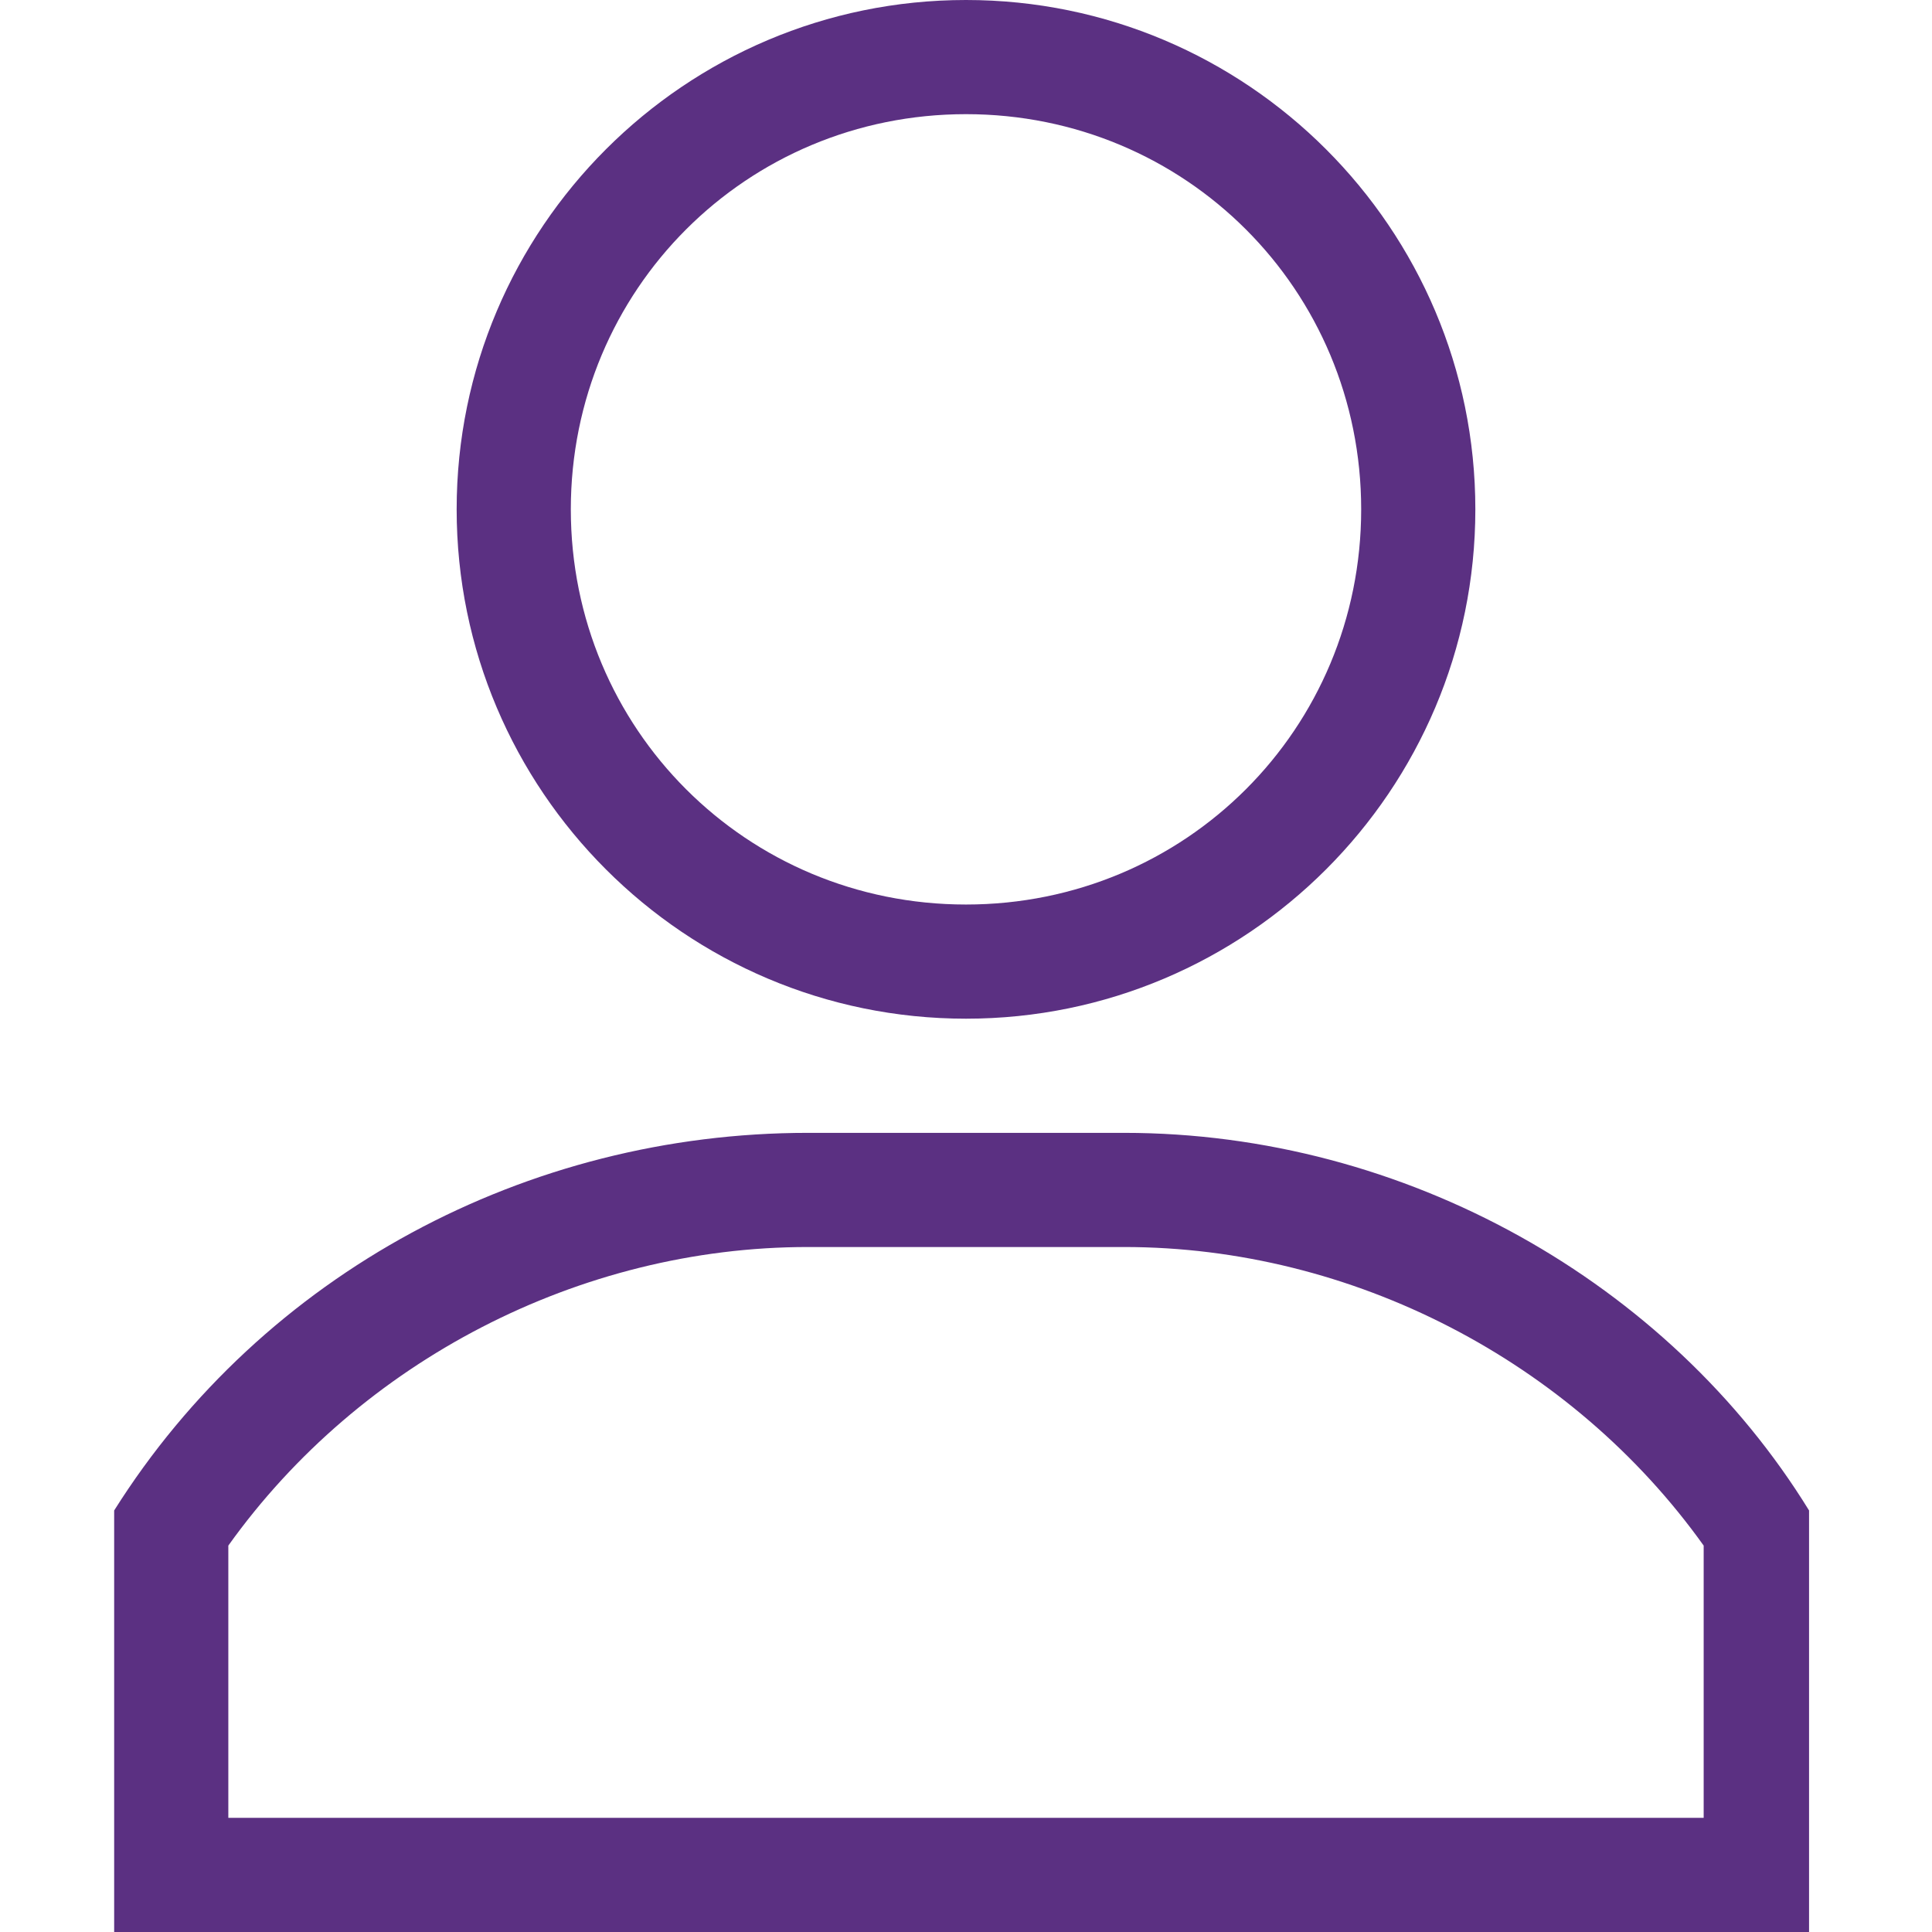 <?xml version="1.0" encoding="utf-8"?>
<!-- Generator: Adobe Illustrator 24.2.2, SVG Export Plug-In . SVG Version: 6.00 Build 0)  -->
<svg version="1.1" id="Layer_1" xmlns="http://www.w3.org/2000/svg" xmlns:xlink="http://www.w3.org/1999/xlink" x="0px" y="0px"
	 viewBox="0 0 22 22" style="enable-background:new 0 0 22 22;" xml:space="preserve">
<style type="text/css">
	.st0{fill:#FFFFFF;}
	.st1{fill:#5B3082;}
</style>
<g>
	<path class="st1" d="M11,0C7.8,0,5.2,2.6,5.2,5.8s2.6,5.8,5.8,5.8s5.8-2.6,5.8-5.8c0,0,0,0,0,0C16.8,2.6,14.2,0,11,0z M11,10.3
		c-2.5,0-4.5-2-4.5-4.5s2-4.5,4.5-4.5c2.5,0,4.5,2,4.5,4.5C15.5,8.3,13.5,10.3,11,10.3z"/>
	<path class="st1" d="M12.8,12.9H9.2c-3.2,0-6.2,1.6-7.9,4.3V22h19.3v-4.8C19,14.6,16,12.9,12.8,12.9z M19.4,20.7H2.6v-3.1
		c1.5-2.1,4-3.4,6.6-3.4h3.6c2.6,0,5.1,1.3,6.6,3.4V20.7z"/>
</g>
</svg>
